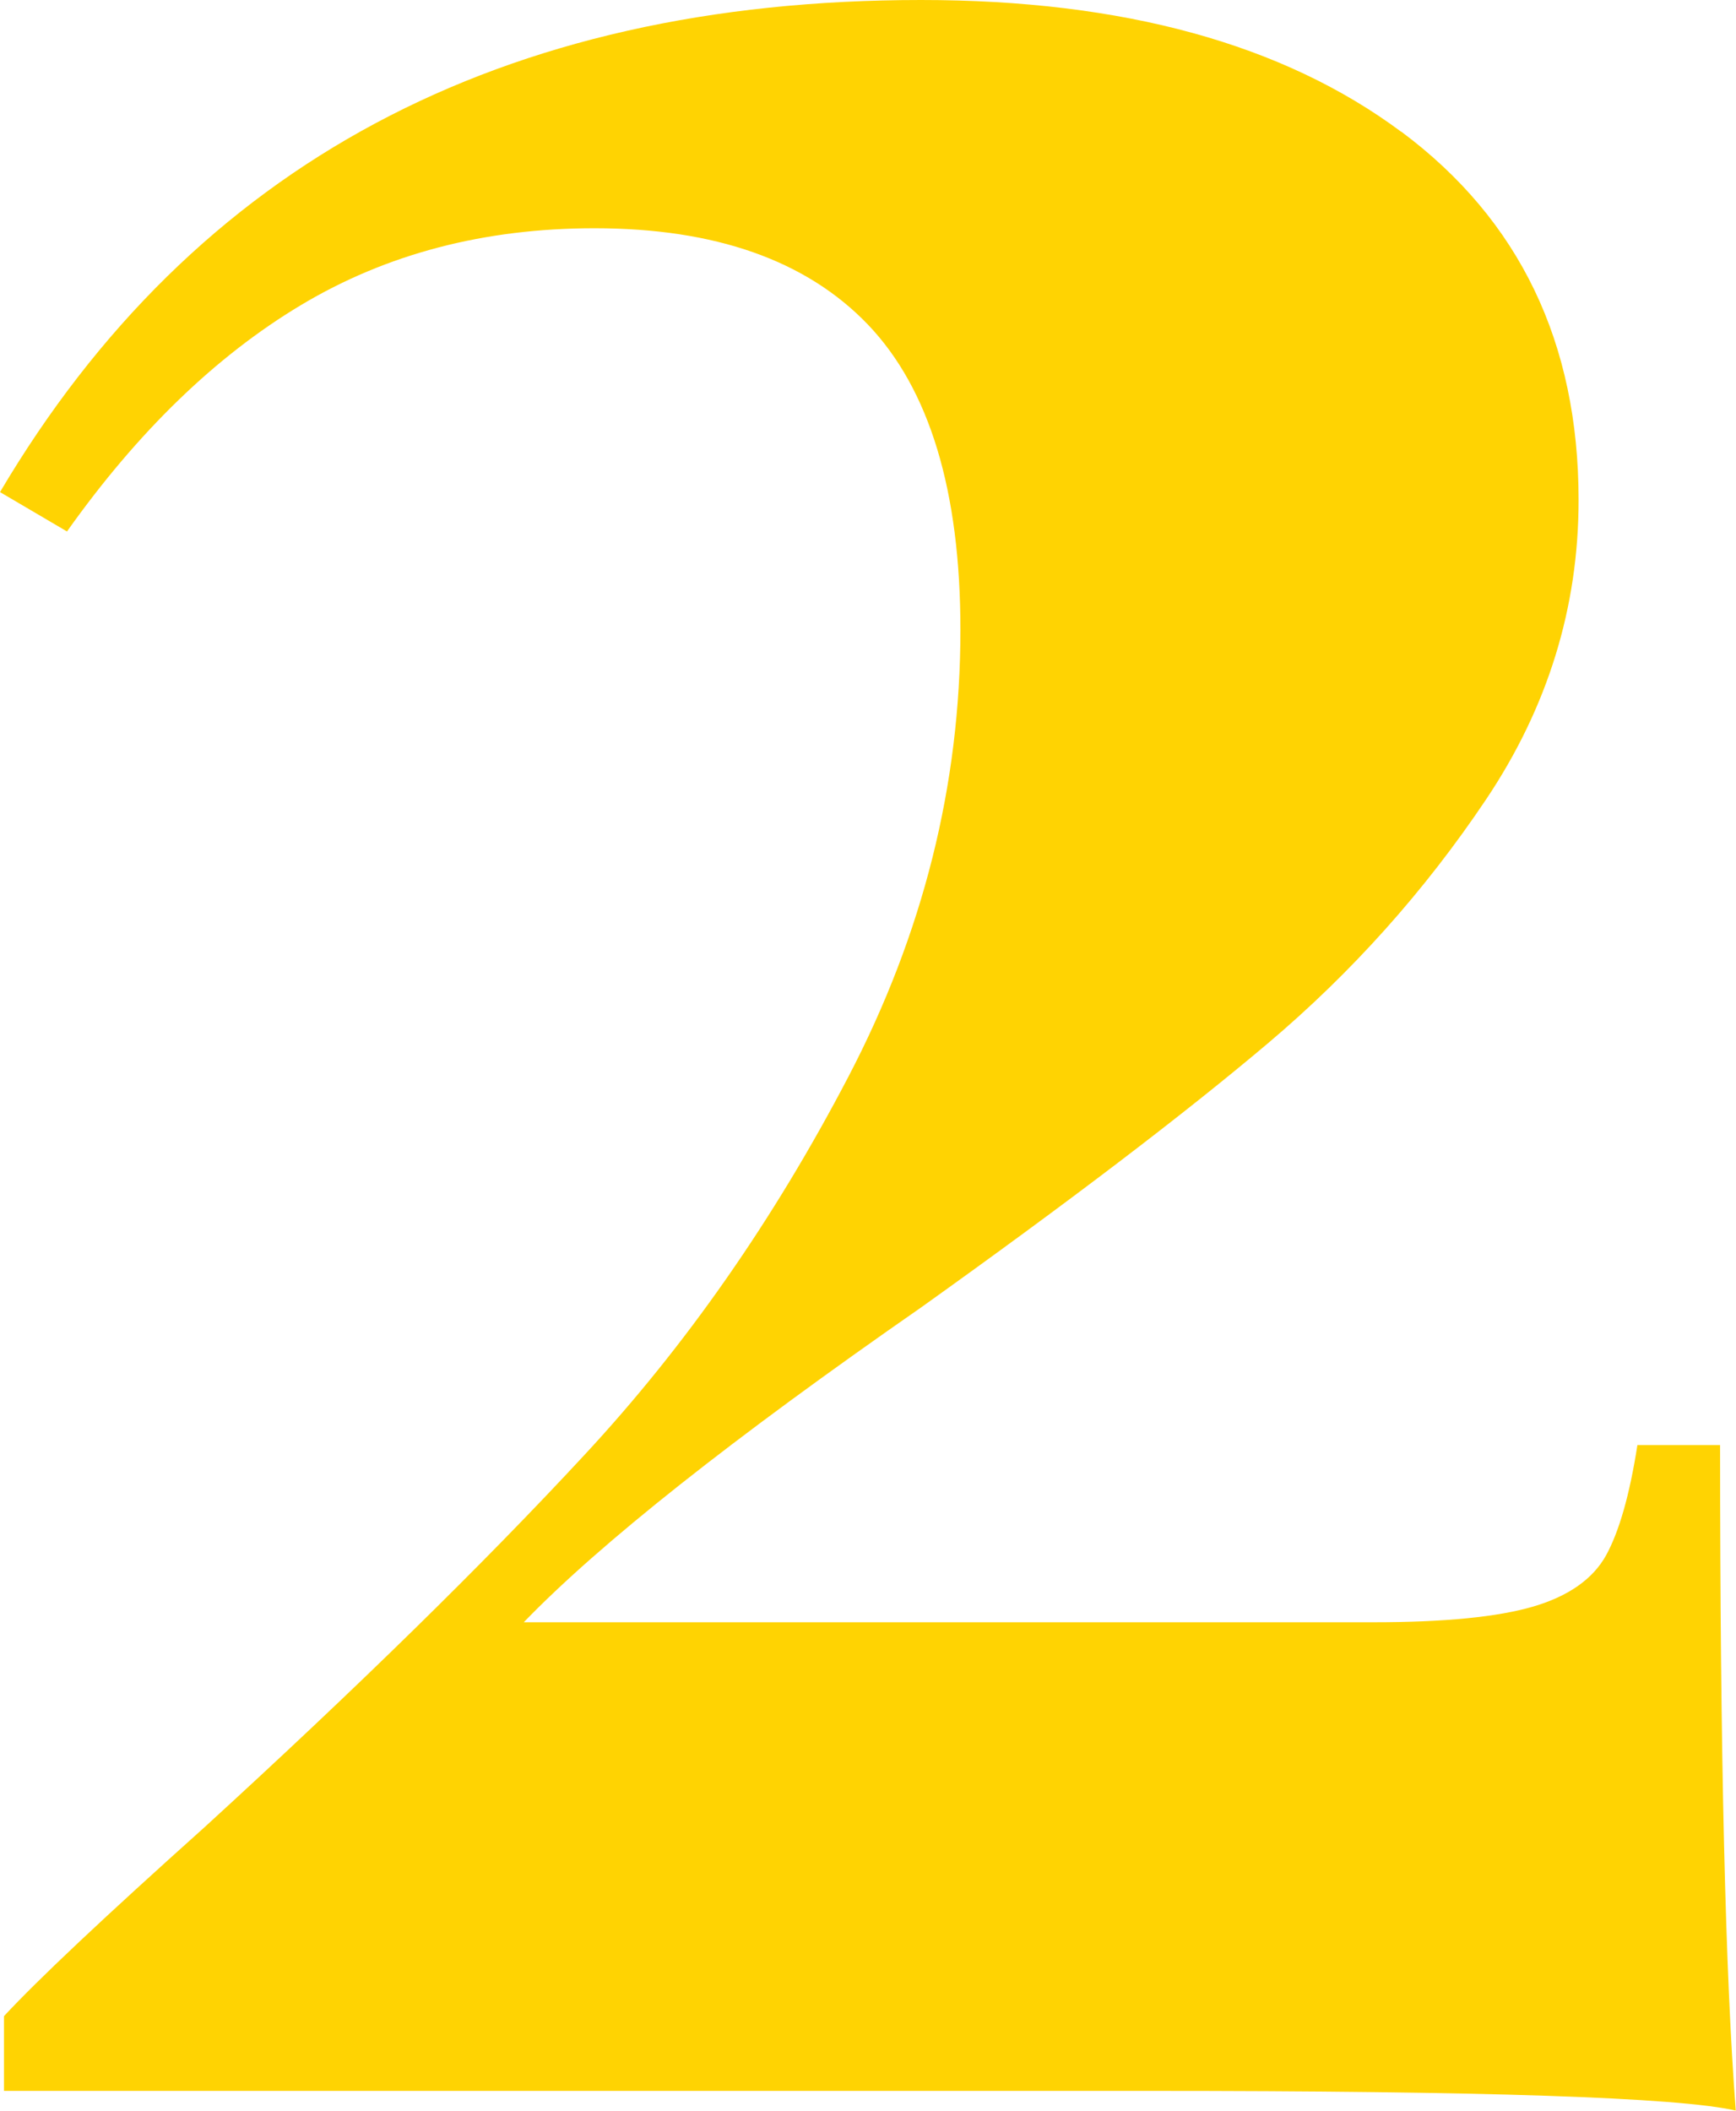 <svg xmlns="http://www.w3.org/2000/svg" id="Layer_2" viewBox="0 0 78.52 95.44"><defs><style>.cls-1{fill:#ffd302;}</style></defs><g id="Layer_1-2"><path class="cls-1" d="M63.39,5.96c5.34,3.98,8.01,9.53,8.01,16.65,0,4.87-1.4,9.38-4.18,13.53-2.79,4.16-6.08,7.83-9.88,11.04-3.8,3.21-9.02,7.18-15.67,11.93-8.55,5.94-14.54,10.68-17.98,14.24H62.14c3.2,0,5.61-.24,7.21-.71,1.6-.47,2.7-1.25,3.29-2.31,.59-1.07,1.07-2.73,1.42-4.99h3.74c0,14.01,.24,24.04,.71,30.09-2.61-.6-11.46-.89-26.53-.89H.18v-3.38c1.54-1.66,4.57-4.51,9.08-8.55,6.88-6.29,12.61-11.9,17.18-16.83,4.57-4.92,8.55-10.62,11.93-17.09,3.38-6.47,5.07-13.2,5.07-20.21,0-6.29-1.4-10.89-4.18-13.8-2.79-2.91-6.92-4.36-12.37-4.36-4.99,0-9.41,1.16-13.27,3.47-3.86,2.31-7.39,5.73-10.59,10.24l-3.03-1.78C8.78,7.42,22.67,0,41.66,0c9.14,0,16.38,1.99,21.72,5.96Z"></path></g></svg>